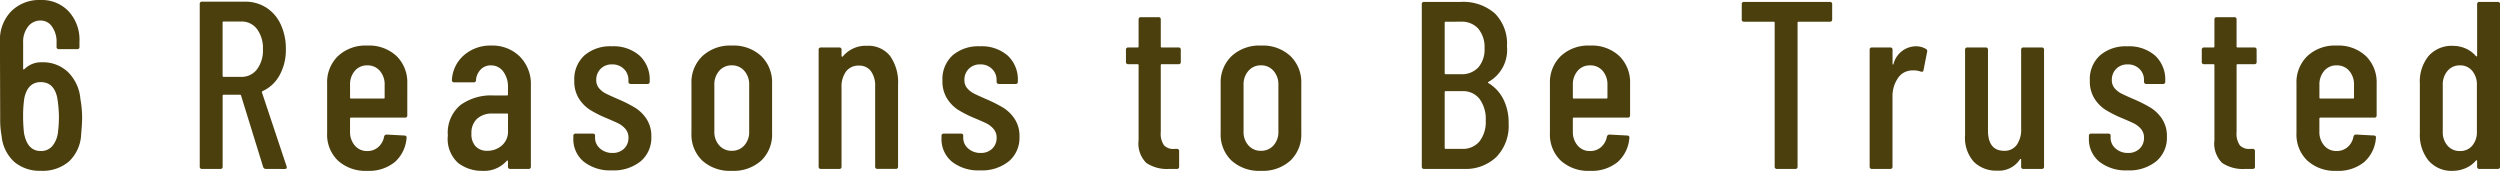 <svg xmlns="http://www.w3.org/2000/svg" width="293.384" height="20.048" viewBox="0 0 293.384 20.048">
  <g id="グループ_66506" data-name="グループ 66506" transform="translate(-267.21 -5376.176)">
    <g id="グループ_66505" data-name="グループ 66505">
      <path id="パス_146262" data-name="パス 146262" d="M-137.354-8.2a12.032,12.032,0,0,1,.2,2.184q0,.756-.112,1.932A4.63,4.63,0,0,1-138.67-.9a4.724,4.724,0,0,1-3.3,1.12A4.651,4.651,0,0,1-145.1-.812a4.676,4.676,0,0,1-1.5-3.052,10.093,10.093,0,0,1-.168-1.96l-.028-9.128a4.816,4.816,0,0,1,1.316-3.542A4.667,4.667,0,0,1-142-19.824a4.319,4.319,0,0,1,3.262,1.33,4.906,4.906,0,0,1,1.274,3.542v.616a.247.247,0,0,1-.28.28h-2.128a.247.247,0,0,1-.28-.28v-.5a3.038,3.038,0,0,0-.532-1.862A1.59,1.59,0,0,0-142-17.416a1.831,1.831,0,0,0-1.5.714,2.881,2.881,0,0,0-.574,1.862v3.08q0,.14.14.056a2.771,2.771,0,0,1,2.044-.812,4.261,4.261,0,0,1,3.108,1.176A5.022,5.022,0,0,1-137.354-8.2Zm-2.632,3.892a15.128,15.128,0,0,0,.112-1.876,15.341,15.341,0,0,0-.2-2.184q-.392-1.82-1.932-1.82t-1.932,1.9a13.777,13.777,0,0,0-.14,2.1,16.815,16.815,0,0,0,.112,2.016Q-143.57-2.1-142-2.1a1.731,1.731,0,0,0,1.33-.56A3.071,3.071,0,0,0-139.986-4.312ZM-115.57,0a.327.327,0,0,1-.336-.224l-2.6-8.4a.11.11,0,0,0-.112-.084h-1.932a.1.1,0,0,0-.112.112V-.28a.247.247,0,0,1-.28.28h-2.128a.247.247,0,0,1-.28-.28V-19.348a.247.247,0,0,1,.28-.28h5.012a4.567,4.567,0,0,1,2.52.7,4.628,4.628,0,0,1,1.694,1.974,6.7,6.7,0,0,1,.6,2.9,6.088,6.088,0,0,1-.742,3.066,4.281,4.281,0,0,1-2,1.862.16.16,0,0,0-.056.168l2.884,8.652.028.112q0,.2-.252.2Zm-4.984-17.3a.1.1,0,0,0-.112.112v6.272a.1.1,0,0,0,.112.112h2.072a2.243,2.243,0,0,0,1.848-.882,3.653,3.653,0,0,0,.7-2.338,3.748,3.748,0,0,0-.7-2.394,2.243,2.243,0,0,0-1.848-.882Zm21.56,11a.247.247,0,0,1-.28.28H-105.6a.1.1,0,0,0-.112.112V-4.4a2.427,2.427,0,0,0,.56,1.652A1.839,1.839,0,0,0-103.7-2.1a1.9,1.9,0,0,0,1.316-.476,2.118,2.118,0,0,0,.672-1.232.308.308,0,0,1,.308-.224l2.072.112a.258.258,0,0,1,.21.084.21.21,0,0,1,.042.2A4.169,4.169,0,0,1-100.464-.8,4.8,4.8,0,0,1-103.7.224a4.79,4.79,0,0,1-3.43-1.2A4.221,4.221,0,0,1-108.4-4.2v-5.824a4.277,4.277,0,0,1,1.274-3.22,4.725,4.725,0,0,1,3.43-1.232,4.715,4.715,0,0,1,3.444,1.232,4.3,4.3,0,0,1,1.26,3.22Zm-4.7-5.852a1.839,1.839,0,0,0-1.456.644,2.427,2.427,0,0,0-.56,1.652v1.484a.1.1,0,0,0,.112.112h3.836a.1.1,0,0,0,.112-.112V-9.856a2.427,2.427,0,0,0-.56-1.652A1.87,1.87,0,0,0-103.7-12.152Zm14.56-2.324a4.556,4.556,0,0,1,3.346,1.288A4.554,4.554,0,0,1-84.49-9.8V-.28a.247.247,0,0,1-.28.28H-86.9a.247.247,0,0,1-.28-.28V-.9A.094.094,0,0,0-87.22-.98q-.042-.028-.1.028A3.54,3.54,0,0,1-90.2.224a4.575,4.575,0,0,1-2.814-.91A3.8,3.8,0,0,1-94.234-3.92a4.225,4.225,0,0,1,1.47-3.57,6.13,6.13,0,0,1,3.85-1.134h1.624a.1.1,0,0,0,.112-.112v-.812a2.977,2.977,0,0,0-.56-1.89,1.765,1.765,0,0,0-1.456-.714,1.6,1.6,0,0,0-1.176.476,1.994,1.994,0,0,0-.56,1.232.247.247,0,0,1-.28.28h-2.268a.247.247,0,0,1-.28-.28,4.13,4.13,0,0,1,1.428-2.912A4.692,4.692,0,0,1-89.138-14.476Zm-.476,12.348a2.562,2.562,0,0,0,1.708-.616,2.149,2.149,0,0,0,.728-1.736v-1.9A.1.1,0,0,0-87.29-6.5H-89a2.585,2.585,0,0,0-1.792.6,2.228,2.228,0,0,0-.672,1.75,2.054,2.054,0,0,0,.5,1.512A1.816,1.816,0,0,0-89.614-2.128ZM-74.97.168A5,5,0,0,1-78.288-.854a3.414,3.414,0,0,1-1.218-2.758v-.252a.247.247,0,0,1,.28-.28h1.988q.28,0,.28.224v.252a1.633,1.633,0,0,0,.588,1.274,2.123,2.123,0,0,0,1.456.518,1.865,1.865,0,0,0,1.358-.5,1.719,1.719,0,0,0,.518-1.288A1.526,1.526,0,0,0-73.4-4.7a2.656,2.656,0,0,0-.854-.658q-.49-.238-1.5-.658a13.89,13.89,0,0,1-1.806-.924,4.3,4.3,0,0,1-1.274-1.288,3.759,3.759,0,0,1-.56-2.128,3.776,3.776,0,0,1,1.19-2.968A4.633,4.633,0,0,1-75-14.392,4.641,4.641,0,0,1-71.736-13.3a3.829,3.829,0,0,1,1.19,2.968v.084a.247.247,0,0,1-.28.28h-1.932a.3.3,0,0,1-.2-.07.226.226,0,0,1-.084-.182v-.224a1.754,1.754,0,0,0-.532-1.288,1.857,1.857,0,0,0-1.372-.532,1.8,1.8,0,0,0-1.372.532,1.8,1.8,0,0,0-.5,1.288,1.453,1.453,0,0,0,.336.98,2.571,2.571,0,0,0,.812.63q.476.238,1.512.686a16.188,16.188,0,0,1,1.9.966,4.4,4.4,0,0,1,1.33,1.3,3.638,3.638,0,0,1,.574,2.1A3.6,3.6,0,0,1-71.6-.9,5.024,5.024,0,0,1-74.97.168Zm14.056.056a4.83,4.83,0,0,1-3.458-1.2A4.221,4.221,0,0,1-65.646-4.2v-5.824a4.253,4.253,0,0,1,1.288-3.22,4.775,4.775,0,0,1,3.444-1.232,4.764,4.764,0,0,1,3.458,1.232,4.277,4.277,0,0,1,1.274,3.22V-4.2A4.221,4.221,0,0,1-57.456-.98,4.83,4.83,0,0,1-60.914.224Zm0-2.352a1.9,1.9,0,0,0,1.47-.63A2.338,2.338,0,0,0-58.87-4.4v-5.46a2.39,2.39,0,0,0-.574-1.652,1.881,1.881,0,0,0-1.47-.644,1.881,1.881,0,0,0-1.47.644,2.39,2.39,0,0,0-.574,1.652V-4.4a2.338,2.338,0,0,0,.574,1.638A1.9,1.9,0,0,0-60.914-2.128Zm15.876-12.32a3.237,3.237,0,0,1,2.7,1.19A5.337,5.337,0,0,1-41.4-9.884v9.6a.247.247,0,0,1-.28.28h-2.128a.247.247,0,0,1-.28-.28V-9.66a2.892,2.892,0,0,0-.5-1.82,1.678,1.678,0,0,0-1.4-.644,1.8,1.8,0,0,0-1.512.686,3.013,3.013,0,0,0-.532,1.89V-.28a.247.247,0,0,1-.28.28h-2.128a.247.247,0,0,1-.28-.28V-13.972a.247.247,0,0,1,.28-.28h2.128a.247.247,0,0,1,.28.28v.728a.066.066,0,0,0,.056.07.116.116,0,0,0,.112-.042A3.449,3.449,0,0,1-45.038-14.448ZM-31.766.168A5,5,0,0,1-35.084-.854,3.414,3.414,0,0,1-36.3-3.612v-.252a.247.247,0,0,1,.28-.28h1.988q.28,0,.28.224v.252a1.633,1.633,0,0,0,.588,1.274,2.123,2.123,0,0,0,1.456.518,1.865,1.865,0,0,0,1.358-.5,1.719,1.719,0,0,0,.518-1.288A1.526,1.526,0,0,0-30.2-4.7a2.656,2.656,0,0,0-.854-.658q-.49-.238-1.5-.658a13.89,13.89,0,0,1-1.806-.924A4.3,4.3,0,0,1-35.63-8.232a3.759,3.759,0,0,1-.56-2.128A3.776,3.776,0,0,1-35-13.328a4.633,4.633,0,0,1,3.206-1.064A4.641,4.641,0,0,1-28.532-13.3a3.829,3.829,0,0,1,1.19,2.968v.084a.247.247,0,0,1-.28.28h-1.932a.3.3,0,0,1-.2-.07.226.226,0,0,1-.084-.182v-.224a1.754,1.754,0,0,0-.532-1.288,1.857,1.857,0,0,0-1.372-.532,1.8,1.8,0,0,0-1.372.532,1.8,1.8,0,0,0-.5,1.288,1.453,1.453,0,0,0,.336.98,2.571,2.571,0,0,0,.812.63q.476.238,1.512.686a16.188,16.188,0,0,1,1.9.966,4.4,4.4,0,0,1,1.33,1.3,3.638,3.638,0,0,1,.574,2.1A3.6,3.6,0,0,1-28.392-.9,5.024,5.024,0,0,1-31.766.168Zm23.548-12.74a.247.247,0,0,1-.28.28h-1.96a.1.1,0,0,0-.112.112v7.868a2.343,2.343,0,0,0,.392,1.554,1.51,1.51,0,0,0,1.232.406h.252a.247.247,0,0,1,.28.28V-.28a.247.247,0,0,1-.28.28h-.868a4.386,4.386,0,0,1-2.7-.7,3.2,3.2,0,0,1-.91-2.66v-8.82a.1.1,0,0,0-.112-.112h-1.092a.247.247,0,0,1-.28-.28v-1.4a.247.247,0,0,1,.28-.28h1.092a.1.1,0,0,0,.112-.112v-3.164a.247.247,0,0,1,.28-.28h2.044a.247.247,0,0,1,.28.28v3.164a.1.1,0,0,0,.112.112H-8.5a.247.247,0,0,1,.28.28ZM1.19.224A4.83,4.83,0,0,1-2.268-.98,4.221,4.221,0,0,1-3.542-4.2v-5.824a4.253,4.253,0,0,1,1.288-3.22A4.775,4.775,0,0,1,1.19-14.476a4.764,4.764,0,0,1,3.458,1.232,4.277,4.277,0,0,1,1.274,3.22V-4.2A4.221,4.221,0,0,1,4.648-.98,4.83,4.83,0,0,1,1.19.224Zm0-2.352a1.9,1.9,0,0,0,1.47-.63A2.338,2.338,0,0,0,3.234-4.4v-5.46a2.39,2.39,0,0,0-.574-1.652,1.881,1.881,0,0,0-1.47-.644,1.881,1.881,0,0,0-1.47.644A2.39,2.39,0,0,0-.854-9.856V-4.4A2.338,2.338,0,0,0-.28-2.758,1.9,1.9,0,0,0,1.19-2.128Zm29.064-3.22A5.248,5.248,0,0,1,28.812-1.4,5.215,5.215,0,0,1,25.018,0H20.342a.247.247,0,0,1-.28-.28V-19.32a.247.247,0,0,1,.28-.28h4.284a5.661,5.661,0,0,1,3.99,1.33,5.015,5.015,0,0,1,1.442,3.878A4.3,4.3,0,0,1,27.9-10.22q-.14.084-.028.14A4.653,4.653,0,0,1,29.624-8.2,6.083,6.083,0,0,1,30.254-5.348ZM22.862-17.276a.1.1,0,0,0-.112.112v5.936a.1.1,0,0,0,.112.112h1.792a2.627,2.627,0,0,0,2.044-.8,3.182,3.182,0,0,0,.728-2.226,3.377,3.377,0,0,0-.728-2.31,2.581,2.581,0,0,0-2.044-.826ZM24.794-2.352a2.53,2.53,0,0,0,2.03-.868,3.683,3.683,0,0,0,.742-2.464,3.956,3.956,0,0,0-.728-2.534,2.439,2.439,0,0,0-2.016-.91h-1.96a.1.1,0,0,0-.112.112v6.552a.1.1,0,0,0,.112.112ZM44.506-6.3a.247.247,0,0,1-.28.28H37.9a.1.1,0,0,0-.112.112V-4.4a2.427,2.427,0,0,0,.56,1.652A1.839,1.839,0,0,0,39.8-2.1a1.9,1.9,0,0,0,1.316-.476,2.118,2.118,0,0,0,.672-1.232.308.308,0,0,1,.308-.224l2.072.112a.258.258,0,0,1,.21.084.21.21,0,0,1,.042.2A4.169,4.169,0,0,1,43.036-.8,4.8,4.8,0,0,1,39.8.224a4.79,4.79,0,0,1-3.43-1.2A4.221,4.221,0,0,1,35.1-4.2v-5.824a4.277,4.277,0,0,1,1.274-3.22,4.725,4.725,0,0,1,3.43-1.232,4.715,4.715,0,0,1,3.444,1.232,4.3,4.3,0,0,1,1.26,3.22Zm-4.7-5.852a1.839,1.839,0,0,0-1.456.644,2.427,2.427,0,0,0-.56,1.652v1.484a.1.1,0,0,0,.112.112h3.836a.1.1,0,0,0,.112-.112V-9.856a2.427,2.427,0,0,0-.56-1.652A1.87,1.87,0,0,0,39.8-12.152ZM67.942-19.6a.247.247,0,0,1,.28.28v1.764a.247.247,0,0,1-.28.28H64.274a.1.1,0,0,0-.112.112V-.28a.247.247,0,0,1-.28.28H61.754a.247.247,0,0,1-.28-.28V-17.164a.1.1,0,0,0-.112-.112H57.89a.247.247,0,0,1-.28-.28V-19.32a.247.247,0,0,1,.28-.28Zm10.08,5.208a2.265,2.265,0,0,1,1.2.308.3.3,0,0,1,.14.364l-.42,2.128q-.028.252-.336.168a2.33,2.33,0,0,0-.84-.14,2.538,2.538,0,0,0-.448.028,2.017,2.017,0,0,0-1.442.98,3.722,3.722,0,0,0-.574,2.1V-.28a.247.247,0,0,1-.28.28H72.9a.247.247,0,0,1-.28-.28V-13.972a.247.247,0,0,1,.28-.28h2.128a.247.247,0,0,1,.28.28v1.624q0,.084.042.1t.07-.07A2.748,2.748,0,0,1,78.022-14.392Zm12.376.42a.247.247,0,0,1,.28-.28h2.128a.247.247,0,0,1,.28.28V-.28a.247.247,0,0,1-.28.28H90.678a.247.247,0,0,1-.28-.28v-.812q0-.084-.042-.084a.154.154,0,0,0-.1.056A2.952,2.952,0,0,1,87.57.2,3.7,3.7,0,0,1,84.854-.826a4.213,4.213,0,0,1-1.036-3.122V-13.972a.247.247,0,0,1,.28-.28h2.128a.247.247,0,0,1,.28.28v9.436q0,2.408,1.9,2.408a1.733,1.733,0,0,0,1.47-.686A3.072,3.072,0,0,0,90.4-4.7ZM102.886.168A5,5,0,0,1,99.568-.854,3.414,3.414,0,0,1,98.35-3.612v-.252a.247.247,0,0,1,.28-.28h1.988q.28,0,.28.224v.252a1.633,1.633,0,0,0,.588,1.274,2.123,2.123,0,0,0,1.456.518,1.865,1.865,0,0,0,1.358-.5,1.719,1.719,0,0,0,.518-1.288,1.526,1.526,0,0,0-.364-1.036,2.656,2.656,0,0,0-.854-.658q-.49-.238-1.5-.658a13.89,13.89,0,0,1-1.806-.924,4.3,4.3,0,0,1-1.274-1.288,3.759,3.759,0,0,1-.56-2.128,3.776,3.776,0,0,1,1.19-2.968,4.633,4.633,0,0,1,3.206-1.064A4.641,4.641,0,0,1,106.12-13.3a3.829,3.829,0,0,1,1.19,2.968v.084a.247.247,0,0,1-.28.28H105.1a.3.3,0,0,1-.2-.07.226.226,0,0,1-.084-.182v-.224a1.754,1.754,0,0,0-.532-1.288,1.857,1.857,0,0,0-1.372-.532,1.8,1.8,0,0,0-1.372.532,1.8,1.8,0,0,0-.5,1.288,1.453,1.453,0,0,0,.336.98,2.571,2.571,0,0,0,.812.63q.476.238,1.512.686a16.188,16.188,0,0,1,1.9.966,4.4,4.4,0,0,1,1.33,1.3,3.638,3.638,0,0,1,.574,2.1A3.6,3.6,0,0,1,106.26-.9,5.024,5.024,0,0,1,102.886.168Zm15.148-12.74a.247.247,0,0,1-.28.28h-1.96a.1.1,0,0,0-.112.112v7.868a2.343,2.343,0,0,0,.392,1.554,1.51,1.51,0,0,0,1.232.406h.252a.247.247,0,0,1,.28.28V-.28a.247.247,0,0,1-.28.28h-.868a4.386,4.386,0,0,1-2.7-.7,3.2,3.2,0,0,1-.91-2.66v-8.82a.1.1,0,0,0-.112-.112h-1.092a.247.247,0,0,1-.28-.28v-1.4a.247.247,0,0,1,.28-.28h1.092a.1.1,0,0,0,.112-.112v-3.164a.247.247,0,0,1,.28-.28H115.4a.247.247,0,0,1,.28.28v3.164a.1.1,0,0,0,.112.112h1.96a.247.247,0,0,1,.28.28ZM132.118-6.3a.247.247,0,0,1-.28.28H125.51a.1.1,0,0,0-.112.112V-4.4a2.427,2.427,0,0,0,.56,1.652,1.839,1.839,0,0,0,1.456.644,1.9,1.9,0,0,0,1.316-.476,2.118,2.118,0,0,0,.672-1.232.308.308,0,0,1,.308-.224l2.072.112a.258.258,0,0,1,.21.084.21.21,0,0,1,.042.2A4.169,4.169,0,0,1,130.648-.8,4.8,4.8,0,0,1,127.414.224a4.79,4.79,0,0,1-3.43-1.2A4.221,4.221,0,0,1,122.71-4.2v-5.824a4.277,4.277,0,0,1,1.274-3.22,4.725,4.725,0,0,1,3.43-1.232,4.715,4.715,0,0,1,3.444,1.232,4.3,4.3,0,0,1,1.26,3.22Zm-4.7-5.852a1.839,1.839,0,0,0-1.456.644,2.427,2.427,0,0,0-.56,1.652v1.484a.1.1,0,0,0,.112.112h3.836a.1.1,0,0,0,.112-.112V-9.856a2.427,2.427,0,0,0-.56-1.652A1.87,1.87,0,0,0,127.414-12.152Zm16.492-7.168a.247.247,0,0,1,.28-.28h2.128a.247.247,0,0,1,.28.28V-.28a.247.247,0,0,1-.28.28h-2.128a.247.247,0,0,1-.28-.28V-.924a.094.094,0,0,0-.042-.084q-.042-.028-.1.028a3.261,3.261,0,0,1-1.26.91,3.8,3.8,0,0,1-1.428.294,3.559,3.559,0,0,1-2.87-1.2,4.81,4.81,0,0,1-1.022-3.22v-5.824a4.745,4.745,0,0,1,1.036-3.248,3.609,3.609,0,0,1,2.856-1.176,3.758,3.758,0,0,1,1.442.294,3.285,3.285,0,0,1,1.246.91q.056.056.1.028a.094.094,0,0,0,.042-.084Zm-.028,9.464a2.466,2.466,0,0,0-.546-1.652,1.8,1.8,0,0,0-1.442-.644,1.839,1.839,0,0,0-1.456.644,2.427,2.427,0,0,0-.56,1.652v5.488a2.373,2.373,0,0,0,.56,1.638,1.857,1.857,0,0,0,1.456.63,1.815,1.815,0,0,0,1.442-.63,2.411,2.411,0,0,0,.546-1.638Z" transform="translate(414 5396)" fill="#4b3f0e"/>
    </g>
  </g>
</svg>
